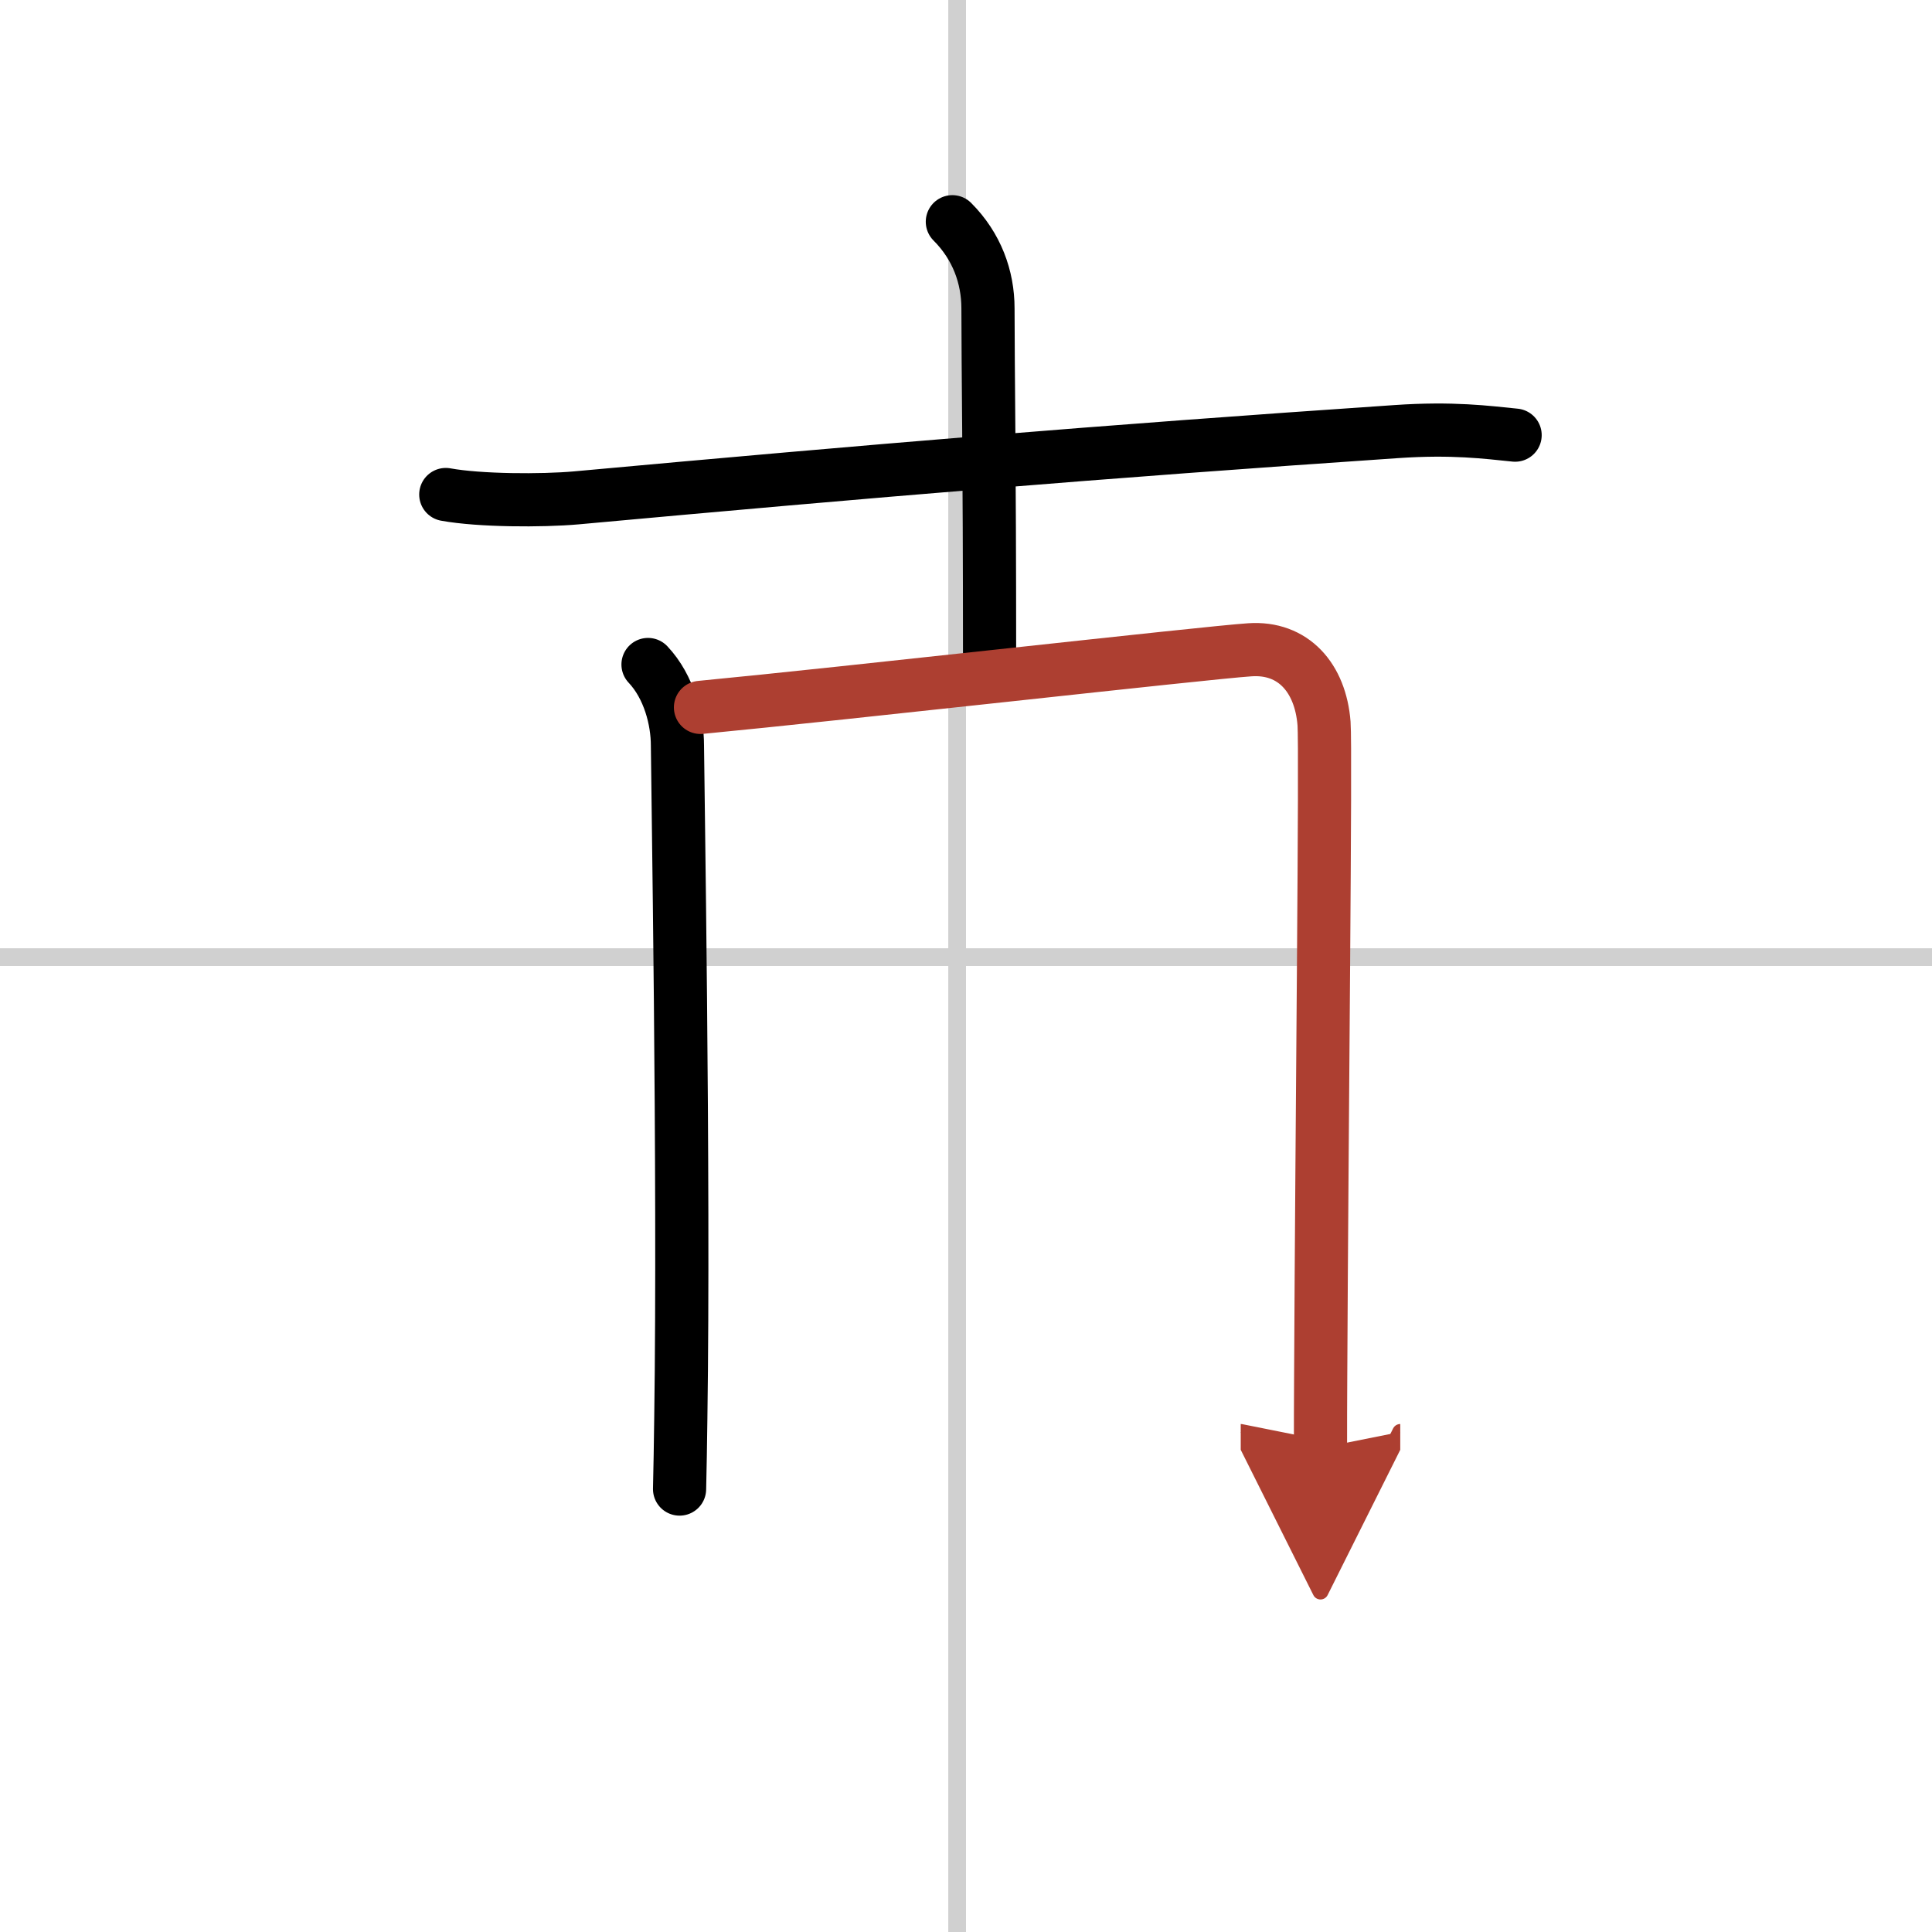 <svg width="400" height="400" viewBox="0 0 109 109" xmlns="http://www.w3.org/2000/svg"><defs><marker id="a" markerWidth="4" orient="auto" refX="1" refY="5" viewBox="0 0 10 10"><polyline points="0 0 10 5 0 10 1 5" fill="#ad3f31" stroke="#ad3f31"/></marker></defs><g fill="none" stroke="#000" stroke-linecap="round" stroke-linejoin="round" stroke-width="3"><rect width="100%" height="100%" fill="#fff" stroke="#fff"/><line x1="54" x2="54" y2="109" stroke="#d0d0d0" stroke-width="1"/><line x2="109" y1="54" y2="54" stroke="#d0d0d0" stroke-width="1"/><path d="m25.15 27.9c1.92 0.35 5.43 0.36 7.35 0.19 16.72-1.53 29.48-2.6 46.27-3.74 3.19-0.22 5.11 0.04 6.71 0.2"/><path d="m53.73 12.51c1.38 1.38 2.01 3.12 2.01 4.89 0 3.35 0.09 8.6 0.09 19.6"/><path d="m36.56 37.49c1.19 1.26 1.66 3.14 1.66 4.57 0 1.2 0.39 24.33 0.19 37.94-0.02 1.46-0.04 2.82-0.07 4.01"/><path d="m39.52 39.91c8.14-0.78 28.45-3.08 30.99-3.25 2.46-0.17 3.99 1.59 4.19 4.16 0.11 1.44-0.12 22.29-0.19 36.93-0.01 1.37-0.01 2.69-0.01 3.94" marker-end="url(#a)" stroke="#ad3f31"/></g></svg>
